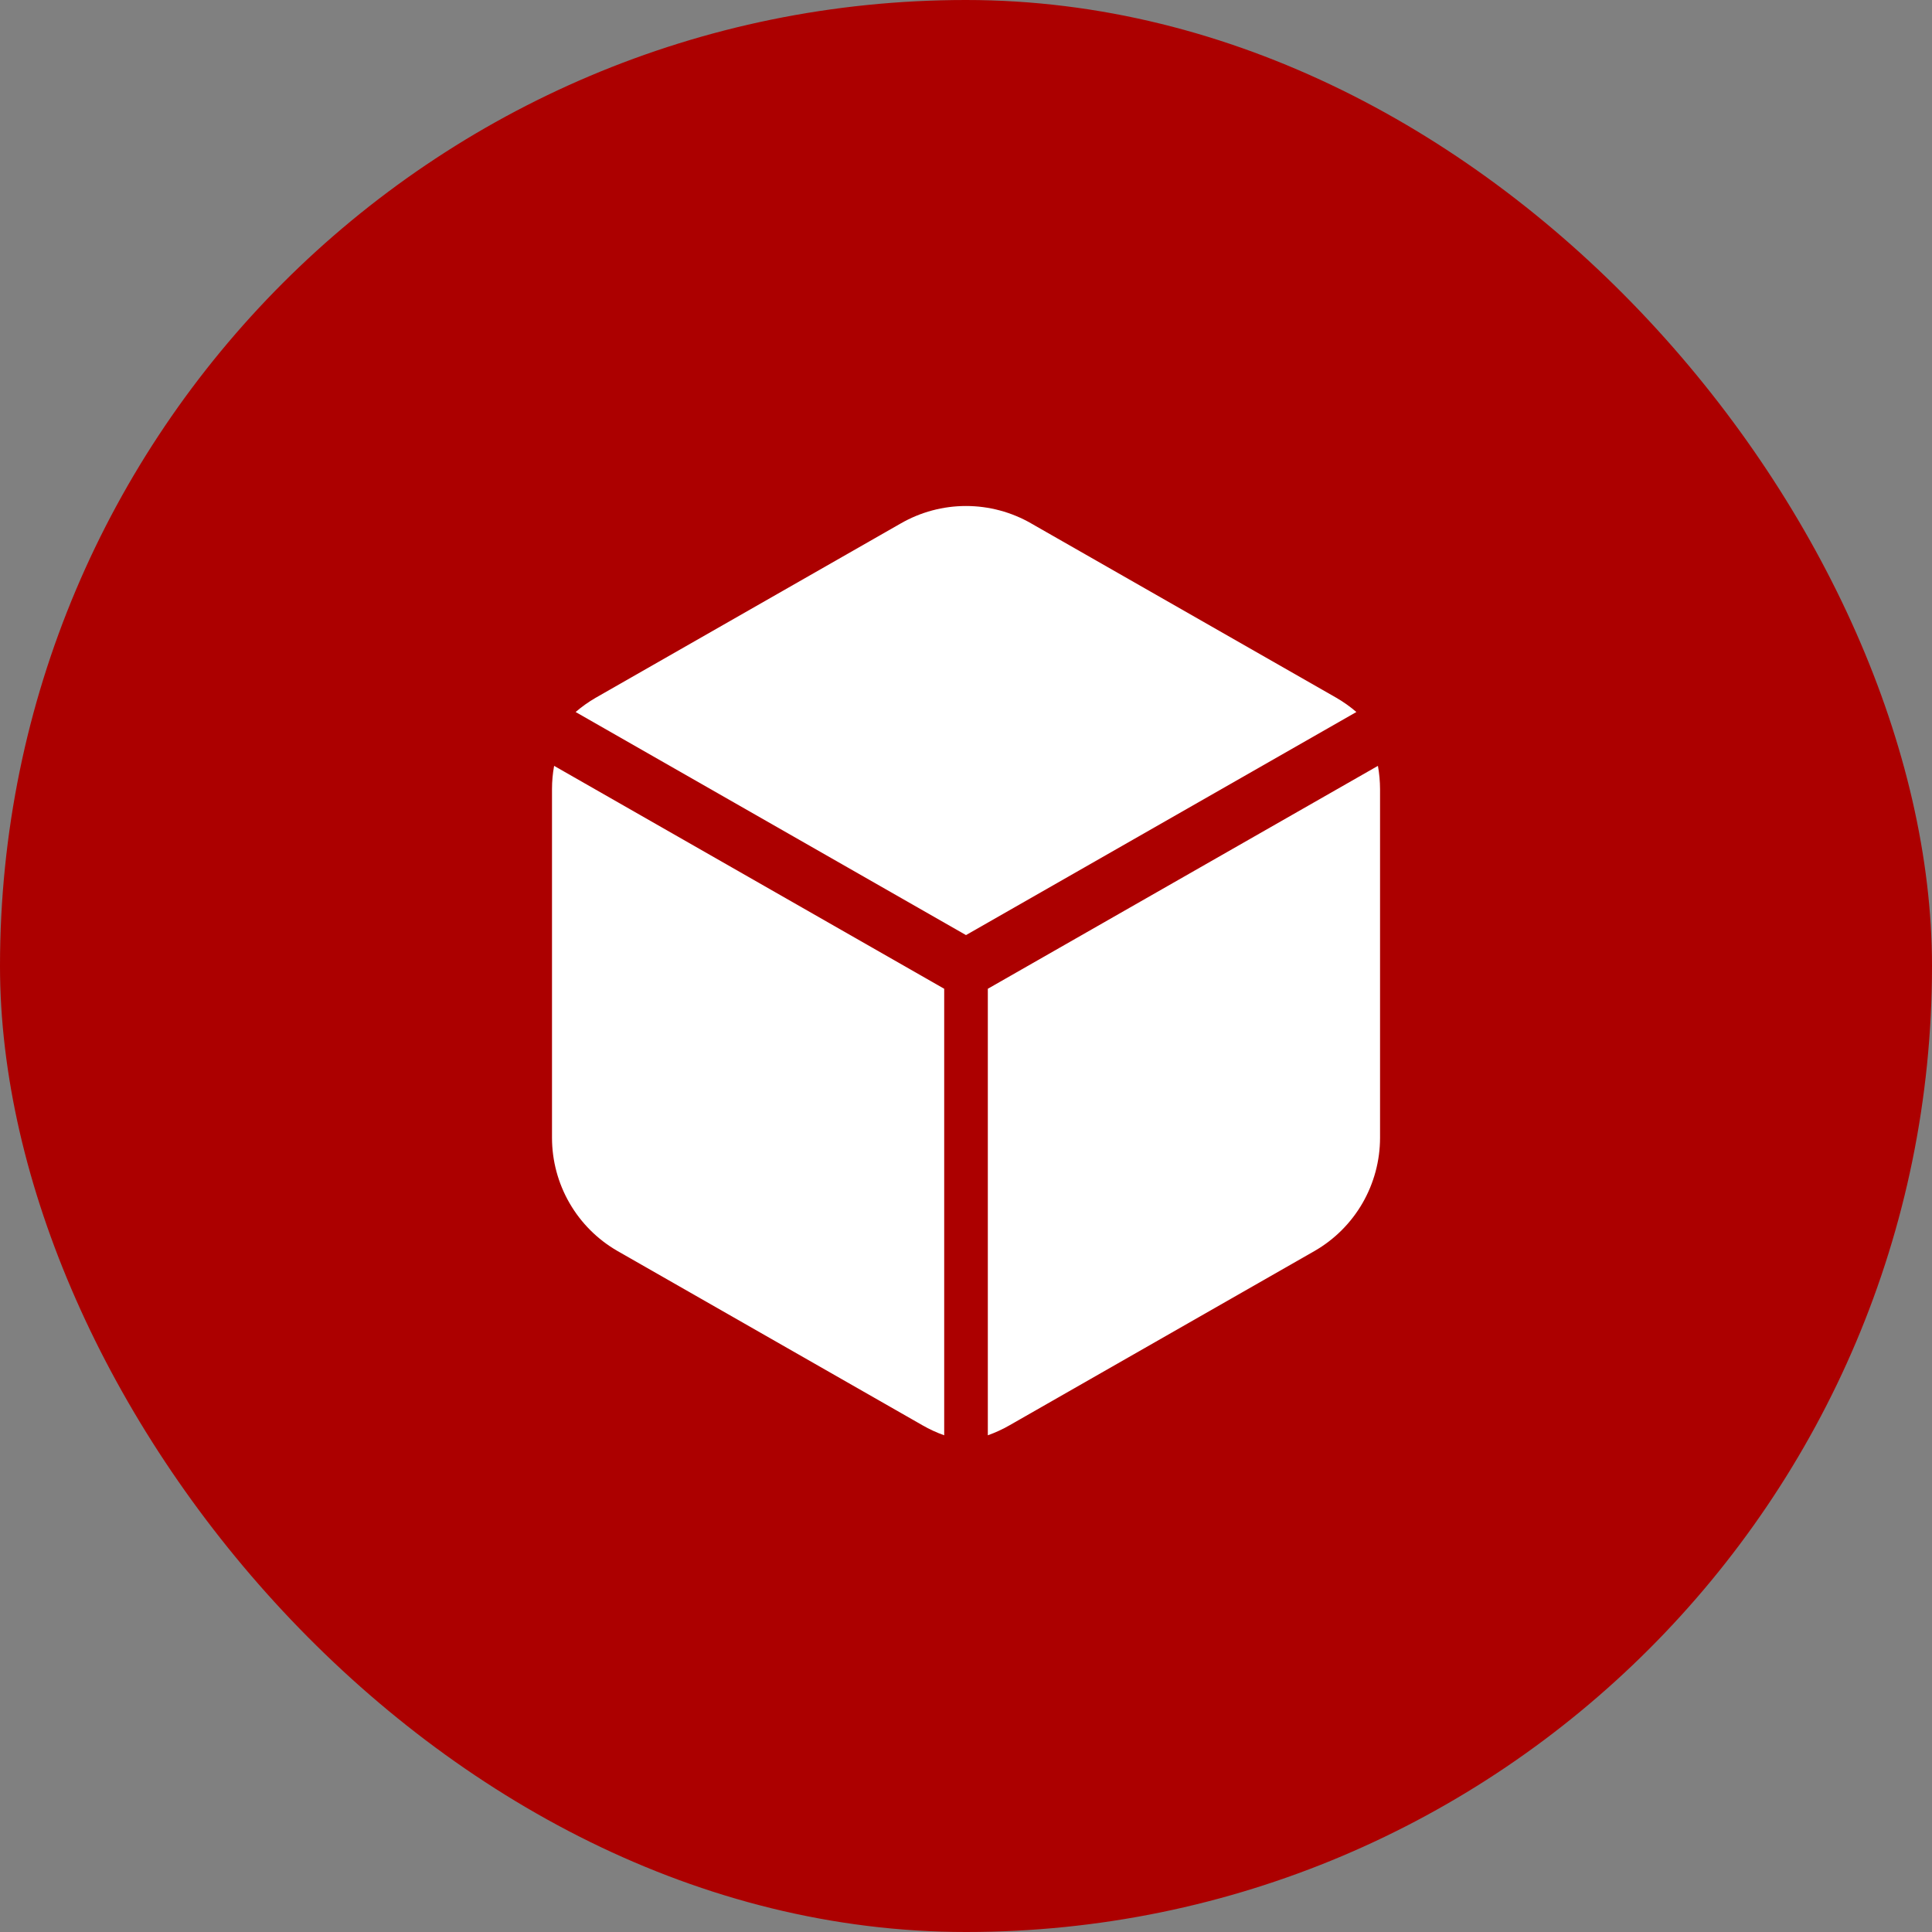 <svg width="84" height="84" viewBox="0 0 84 84" fill="none" xmlns="http://www.w3.org/2000/svg">
<rect x="0" y="0" width="84" height="84" fill="#808080" stroke="none"/>
<g clip-path="url(#clip0_1871_50673)">
<rect width="84" height="84" rx="42" fill="#AC0000"/>
<path d="M39.162 22.759C40.026 22.262 41.004 22 42 22C42.997 22 43.975 22.262 44.839 22.759L44.842 22.762L58.105 30.34C58.414 30.519 58.705 30.726 58.973 30.957L42 40.656L25.027 30.957C25.296 30.726 25.586 30.519 25.895 30.34L25.903 30.336L39.162 22.759Z" fill="white"/>
<path d="M24.092 33.298C24.031 33.63 24 33.969 24 34.309V49.471C24.001 50.468 24.264 51.447 24.763 52.31C25.262 53.173 25.979 53.89 26.842 54.388L26.849 54.392L40.105 61.967L40.108 61.969C40.41 62.143 40.726 62.288 41.052 62.404V42.99L24.092 33.298Z" fill="white"/>
<path d="M42.949 62.404C43.275 62.288 43.591 62.143 43.893 61.969L43.897 61.967L57.152 54.392L57.159 54.388C58.023 53.89 58.74 53.173 59.239 52.31C59.737 51.447 60.001 50.468 60.002 49.471V34.309C60.001 33.969 59.97 33.63 59.91 33.298L42.949 42.99V62.404Z" fill="white"/>
</g>
<defs>
<clipPath id="clip0_1871_50673">
<rect width="84" height="84" fill="white"/>
</clipPath>
</defs>
</svg>
